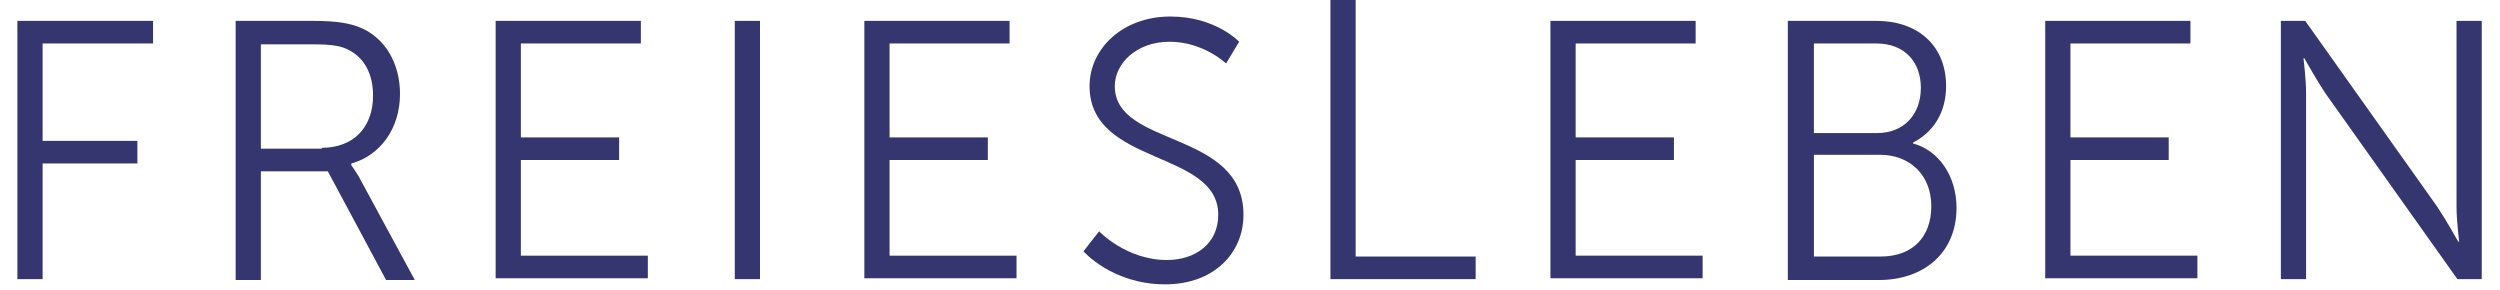 <?xml version="1.0" encoding="utf-8"?>
<!-- Generator: Adobe Illustrator 24.2.3, SVG Export Plug-In . SVG Version: 6.00 Build 0)  -->
<svg version="1.1" id="Ebene_1" xmlns="http://www.w3.org/2000/svg" xmlns:xlink="http://www.w3.org/1999/xlink" x="0px" y="0px"
	 viewBox="0 0 287.5 33.4" style="enable-background:new 0 0 287.5 33.4;" xml:space="preserve">
<style type="text/css">
	.st0{fill:#35356F;}
</style>
<path class="st0" d="M2,2.4h15.6v2.6H4.9v11.2h10.9v2.6H4.9v13.3H2V2.4z"/>
<path class="st0" d="M27.1,2.4h8.8c3,0,4.4,0.3,5.6,0.8c2.8,1.2,4.5,4.1,4.5,7.6c0,4-2.3,7.1-5.6,8V19c0,0,0.3,0.4,0.8,1.2l6.5,12
	h-3.3l-6.7-12.5H30v12.5h-2.9V2.4z M37,17c3.6,0,5.9-2.3,5.9-6c0-2.5-1-4.3-2.7-5.2c-0.9-0.5-1.9-0.7-4.2-0.7h-6v12H37z"/>
<path class="st0" d="M57,2.4h16.7v2.6H59.9v10.8h11.3v2.6H59.9v11h14.6v2.6H57V2.4z"/>
<path class="st0" d="M84.5,2.4h2.9v29.7h-2.9V2.4z"/>
<path class="st0" d="M99.4,2.4h16.7v2.6h-13.8v10.8h11.3v2.6h-11.3v11h14.6v2.6H99.4V2.4z"/>
<path class="st0" d="M126.4,26.6c0,0,3.1,3.3,7.8,3.3c3.3,0,5.9-1.9,5.9-5.2c0-7.5-14.8-5.6-14.8-14.8c0-4.3,3.8-8,9.3-8
	c5.2,0,7.9,2.9,7.9,2.9L141,7.3c0,0-2.6-2.5-6.5-2.5c-3.8,0-6.3,2.5-6.3,5.1c0,7.1,14.8,5,14.8,14.8c0,4.4-3.4,8-9,8
	c-6.1,0-9.4-3.8-9.4-3.8L126.4,26.6z"/>
<path class="st0" d="M153,0h2.9v29.5h13.8v2.6H153V0z"/>
<path class="st0" d="M178.2,2.4H195v2.6h-13.8v10.8h11.3v2.6h-11.3v11h14.6v2.6h-17.5V2.4z"/>
<path class="st0" d="M205.7,2.4h10.1c4.7,0,8,2.8,8,7.5c0,3.1-1.5,5.3-3.8,6.5v0.1c3,0.8,5,3.8,5,7.4c0,5.3-3.9,8.3-8.9,8.3h-10.5
	V2.4z M215.9,15.3c3,0,5-2.1,5-5.2c0-3-1.9-5.1-5.1-5.1h-7.2v10.3H215.9z M216.3,29.5c3.6,0,5.8-2.2,5.8-5.8c0-3.5-2.4-5.9-5.9-5.9
	h-7.6v11.7H216.3z"/>
<path class="st0" d="M235.2,2.4h16.7v2.6h-13.8v10.8h11.3v2.6h-11.3v11h14.6v2.6h-17.5V2.4z"/>
<path class="st0" d="M262.3,2.4h2.8l15.2,21.4c1,1.5,2.4,4,2.4,4h0.1c0,0-0.3-2.5-0.3-4V2.4h2.9v29.7h-2.8l-15.2-21.4
	c-1-1.5-2.4-4-2.4-4h-0.1c0,0,0.3,2.4,0.3,4v21.4h-2.9V2.4z"/>
</svg>
